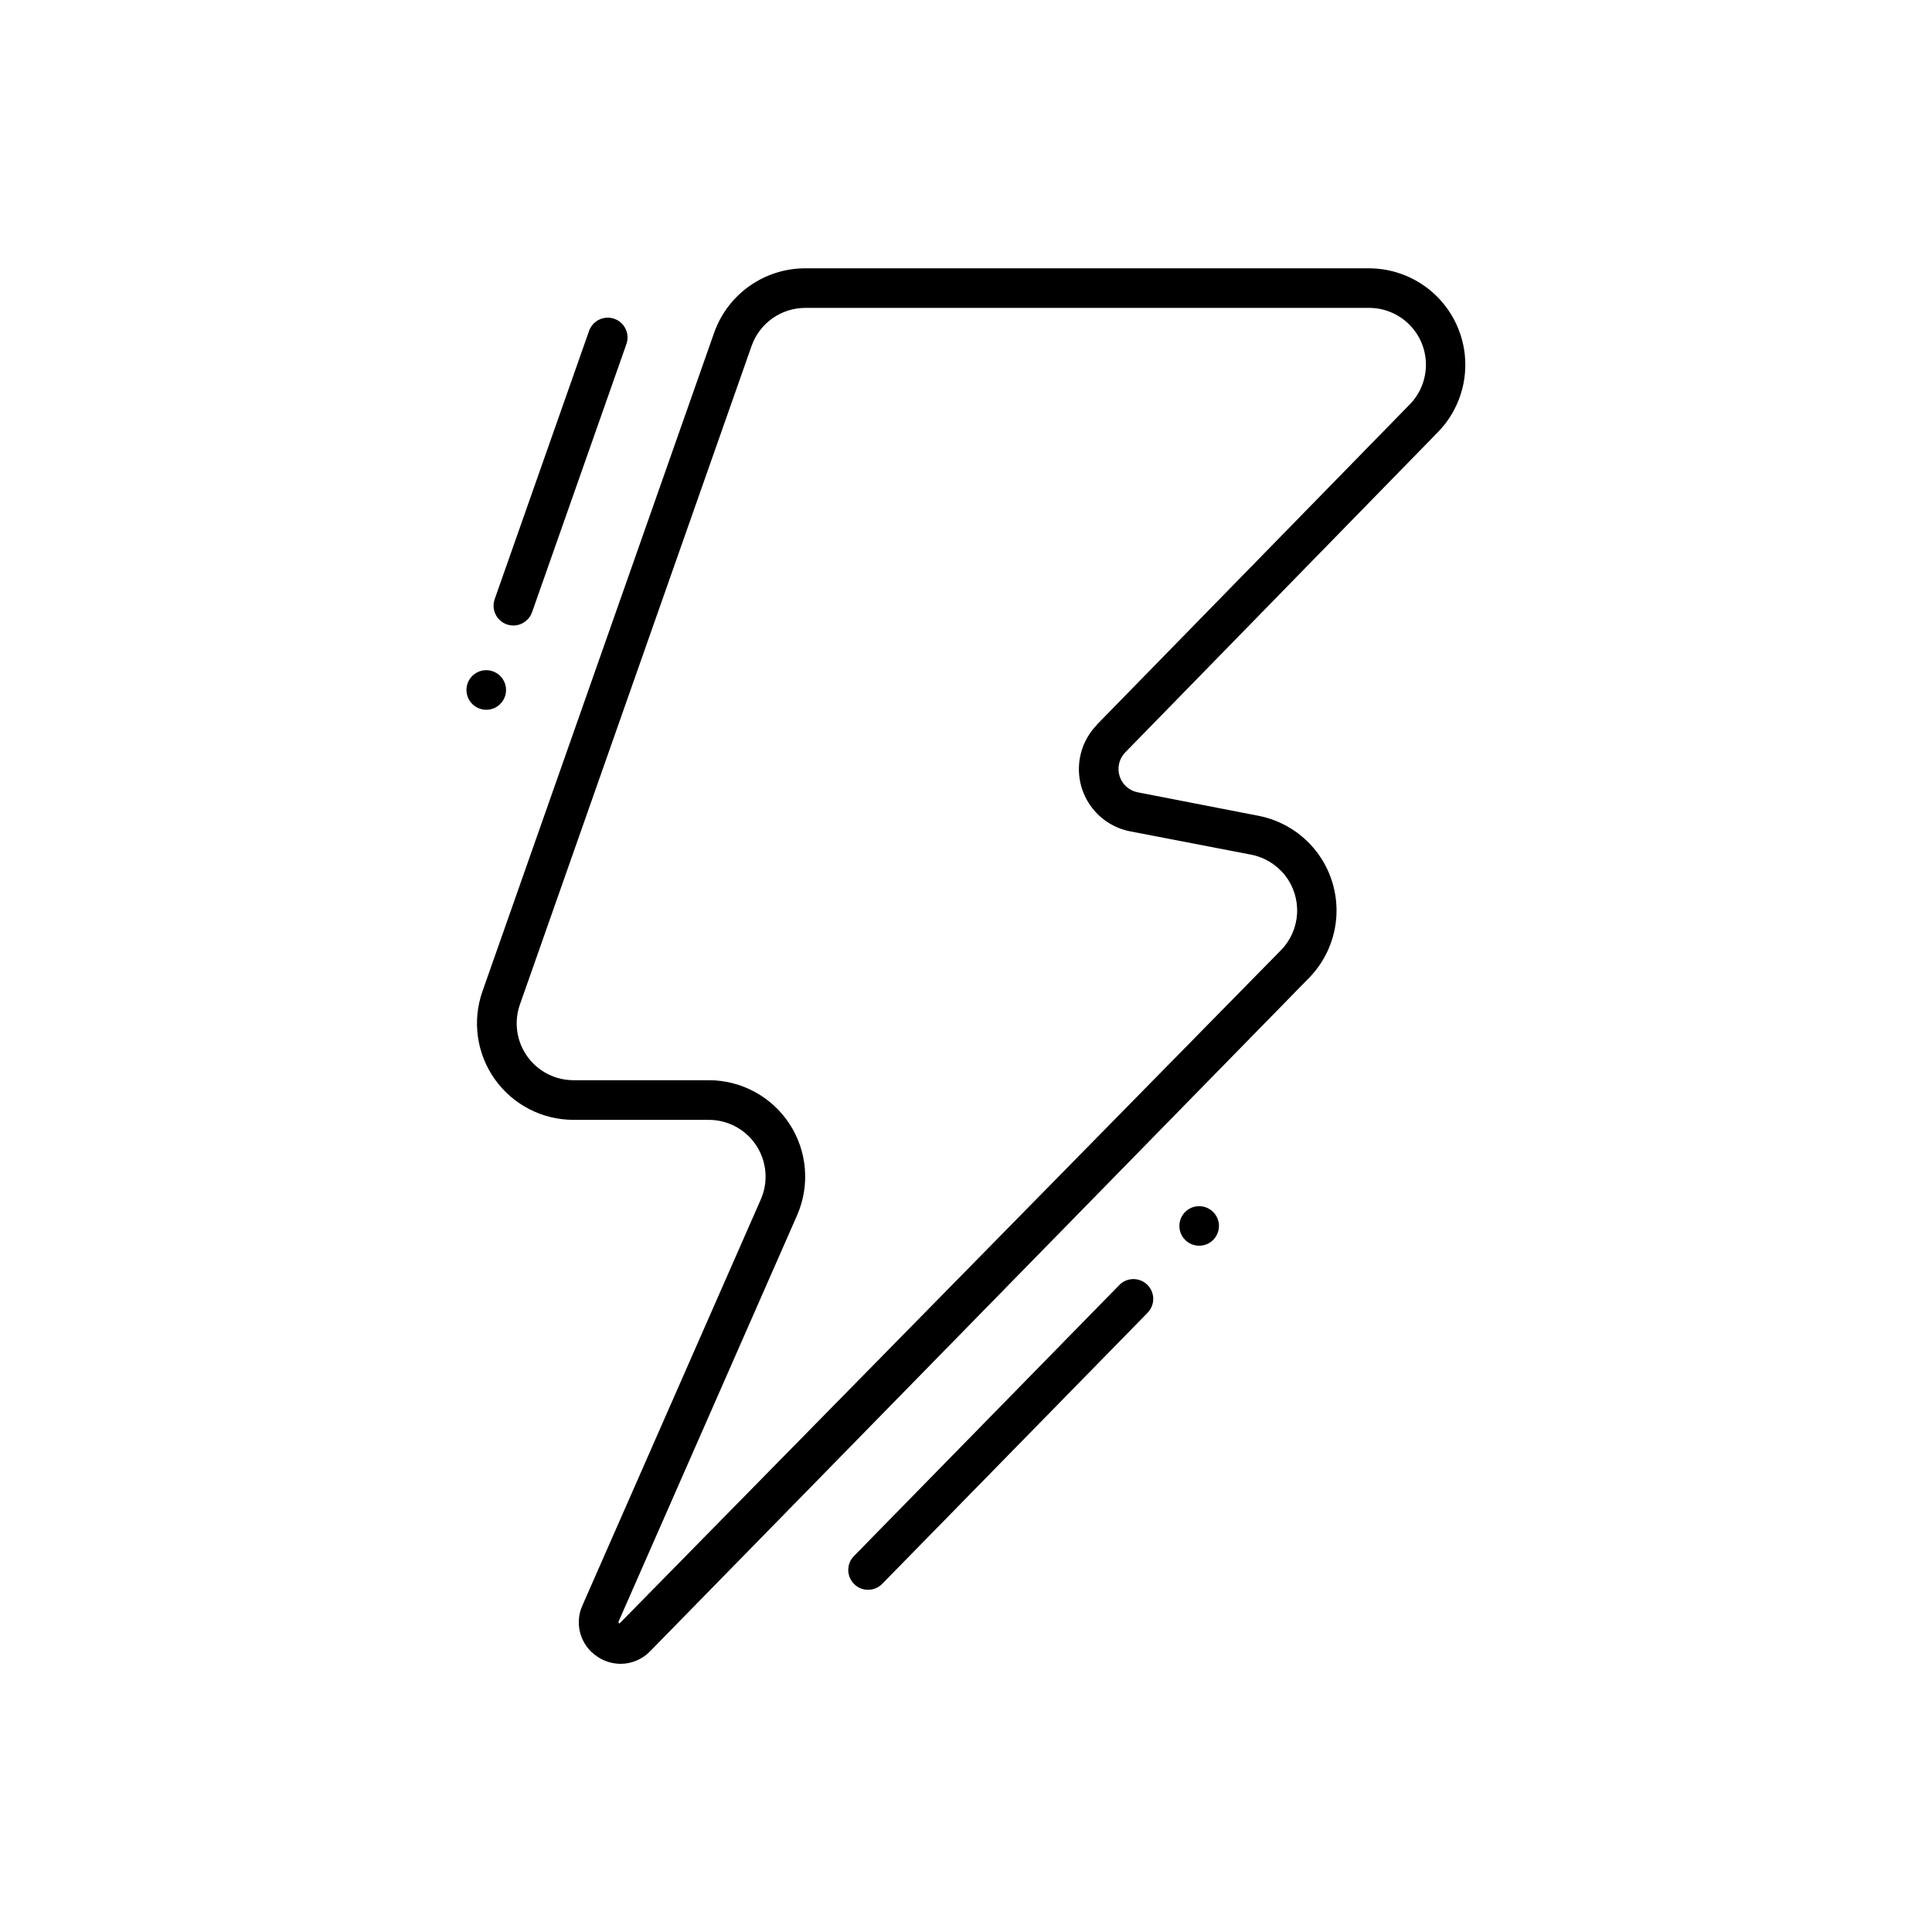 <?xml version="1.0" encoding="UTF-8"?>
<!-- Uploaded to: ICON Repo, www.iconrepo.com, Generator: ICON Repo Mixer Tools -->
<svg fill="#000000" width="800px" height="800px" version="1.1" viewBox="144 144 512 512" xmlns="http://www.w3.org/2000/svg">
 <path d="m275.1 302.77 24.969-70.965c0.438-1.34 1.398-2.449 2.668-3.074 1.266-0.629 2.731-0.715 4.062-0.246s2.422 1.457 3.016 2.738c0.598 1.281 0.652 2.746 0.152 4.066l-24.969 70.965h-0.004c-0.738 2.102-2.727 3.508-4.953 3.508-0.594-0.004-1.18-0.102-1.742-0.297-1.312-0.461-2.387-1.43-2.988-2.684-0.598-1.258-0.676-2.699-0.211-4.012zm165.53 181.78-70.336 71.836c-0.973 0.992-1.512 2.336-1.496 3.727 0.016 1.395 0.582 2.723 1.578 3.699 2.07 2.027 5.394 1.992 7.426-0.078l70.324-71.836h-0.004c2.031-2.074 1.996-5.398-0.078-7.426-2.07-2.031-5.394-1.996-7.426 0.078zm1.562-141.15c-1.609 1.66-2.184 4.066-1.492 6.269 0.688 2.207 2.531 3.859 4.801 4.301l32.043 6.234c6.062 1.188 11.488 4.523 15.277 9.402 3.789 4.875 5.684 10.957 5.336 17.125-0.348 6.164-2.918 11.996-7.231 16.414l-174.61 178.43c-2.051 2.137-4.879 3.348-7.84 3.359-2.215-0.008-4.375-0.68-6.203-1.93-4.461-2.945-6.121-8.691-3.914-13.562l47.23-107.5c2.078-4.664 1.645-10.066-1.145-14.344-2.789-4.277-7.559-6.848-12.668-6.824h-35.781c-8.293 0.004-16.078-4.016-20.875-10.781-4.801-6.769-6.016-15.441-3.266-23.27l61.402-174.54c1.762-4.992 5.031-9.316 9.355-12.375s9.488-4.703 14.785-4.703h149.37c6.742 0.004 13.211 2.668 18 7.418 4.785 4.75 7.504 11.199 7.559 17.941 0.055 6.746-2.555 13.238-7.266 18.062zm-7.516-7.348 82.918-84.871 0.004 0.004c2.777-2.844 4.32-6.672 4.289-10.648-0.031-3.973-1.633-7.777-4.457-10.574-2.824-2.801-6.637-4.371-10.613-4.367h-149.42c-3.117 0.004-6.156 0.977-8.703 2.777-2.543 1.801-4.469 4.348-5.508 7.289l-61.402 174.54v-0.004c-1.625 4.613-0.91 9.723 1.914 13.711 2.824 3.992 7.41 6.359 12.297 6.359h35.781c8.645-0.02 16.715 4.332 21.445 11.57 4.731 7.234 5.481 16.371 1.992 24.285l-47.23 107.49c-0.105 0.242-0.18 0.398 0.188 0.641l175.29-178.43c2.551-2.602 4.07-6.043 4.277-9.684 0.207-3.637-0.91-7.227-3.148-10.105-2.238-2.875-5.445-4.844-9.023-5.535l-32.074-6.184c-3.981-0.777-7.547-2.969-10.035-6.172-2.492-3.203-3.738-7.195-3.512-11.246s1.91-7.879 4.738-10.785zm-156.57-9.203h0.004c0-2.121-1.281-4.035-3.242-4.848-1.961-0.812-4.219-0.363-5.719 1.137s-1.949 3.758-1.137 5.719 2.727 3.242 4.848 3.242c2.894 0 5.242-2.344 5.25-5.238zm183.68 136.79h0.004c-2.121 0-4.035 1.281-4.848 3.242-0.812 1.961-0.363 4.219 1.137 5.719s3.758 1.949 5.719 1.137 3.238-2.727 3.238-4.848c0-1.398-0.562-2.738-1.559-3.723-0.996-0.984-2.34-1.527-3.742-1.516z"/>
</svg>